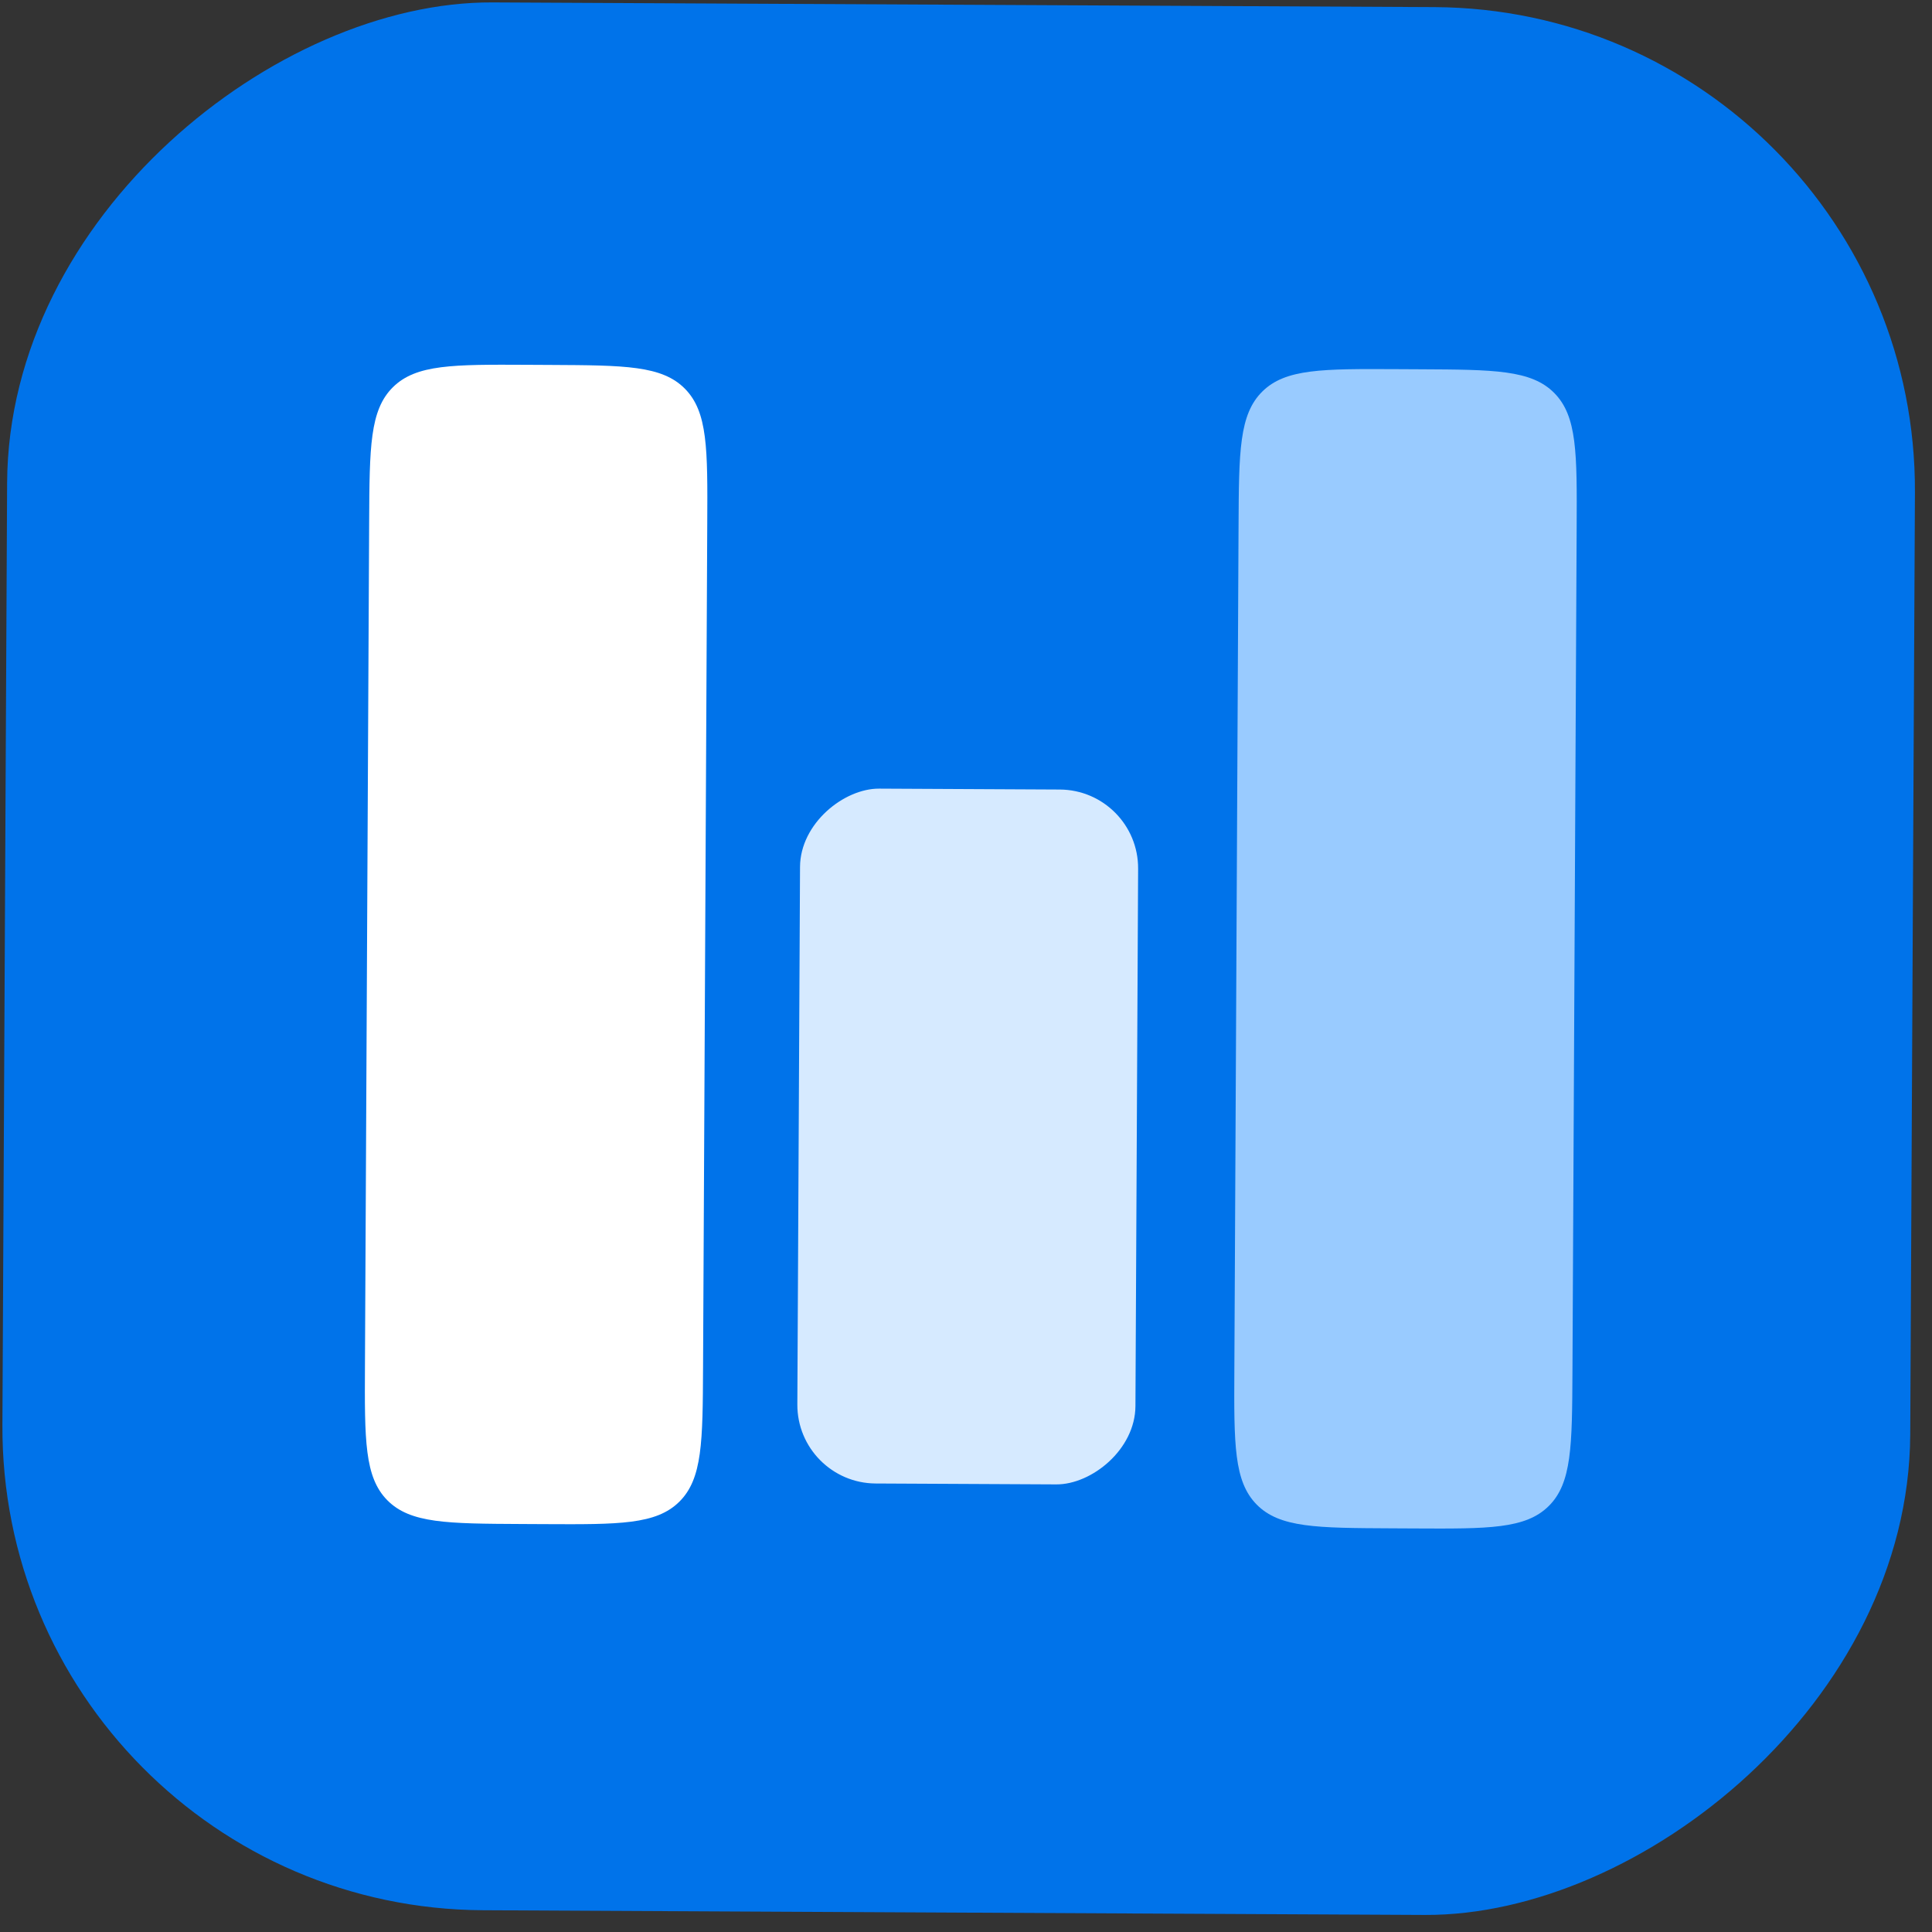 <svg xmlns="http://www.w3.org/2000/svg" width="80" height="80" viewBox="0 0 80 80" fill="none"><rect x="0" y="0" width="80" height="80" fill="#333333" stroke="none"/><rect x="1.90735e-06" y="78.999" width="79" height="79" rx="20" transform="rotate(-89.714 1.90735e-06 78.999)" fill="#0073EA"></rect><path d="M21.6 63.106C18.526 63.09 16.989 63.083 16.039 62.123C15.089 61.163 15.097 59.627 15.112 56.553L15.286 21.594C15.302 18.52 15.309 16.983 16.269 16.034C17.229 15.083 18.765 15.091 21.839 15.106L22.799 15.111C25.872 15.127 27.409 15.134 28.359 16.094C29.309 17.053 29.302 18.59 29.286 21.664L29.112 56.623C29.097 59.697 29.089 61.233 28.129 62.183C27.17 63.133 25.633 63.126 22.559 63.111L21.6 63.106Z" fill="white"></path><path d="M57.599 63.285C54.526 63.27 52.989 63.263 52.039 62.303C51.089 61.343 51.096 59.806 51.112 56.733L51.286 21.774C51.301 18.7 51.309 17.163 52.269 16.213C53.228 15.263 54.765 15.271 57.839 15.286L58.798 15.291C61.872 15.306 63.409 15.314 64.359 16.273C65.309 17.233 65.301 18.77 65.286 21.843L65.112 56.803C65.096 59.876 65.088 61.413 64.129 62.363C63.169 63.313 61.632 63.306 58.559 63.29L57.599 63.285Z" fill="#99CBFF"></path><rect x="33" y="61.412" width="28.773" height="14" rx="3.26" transform="rotate(-89.714 33 61.412)" fill="#D6EAFF"></rect></svg>